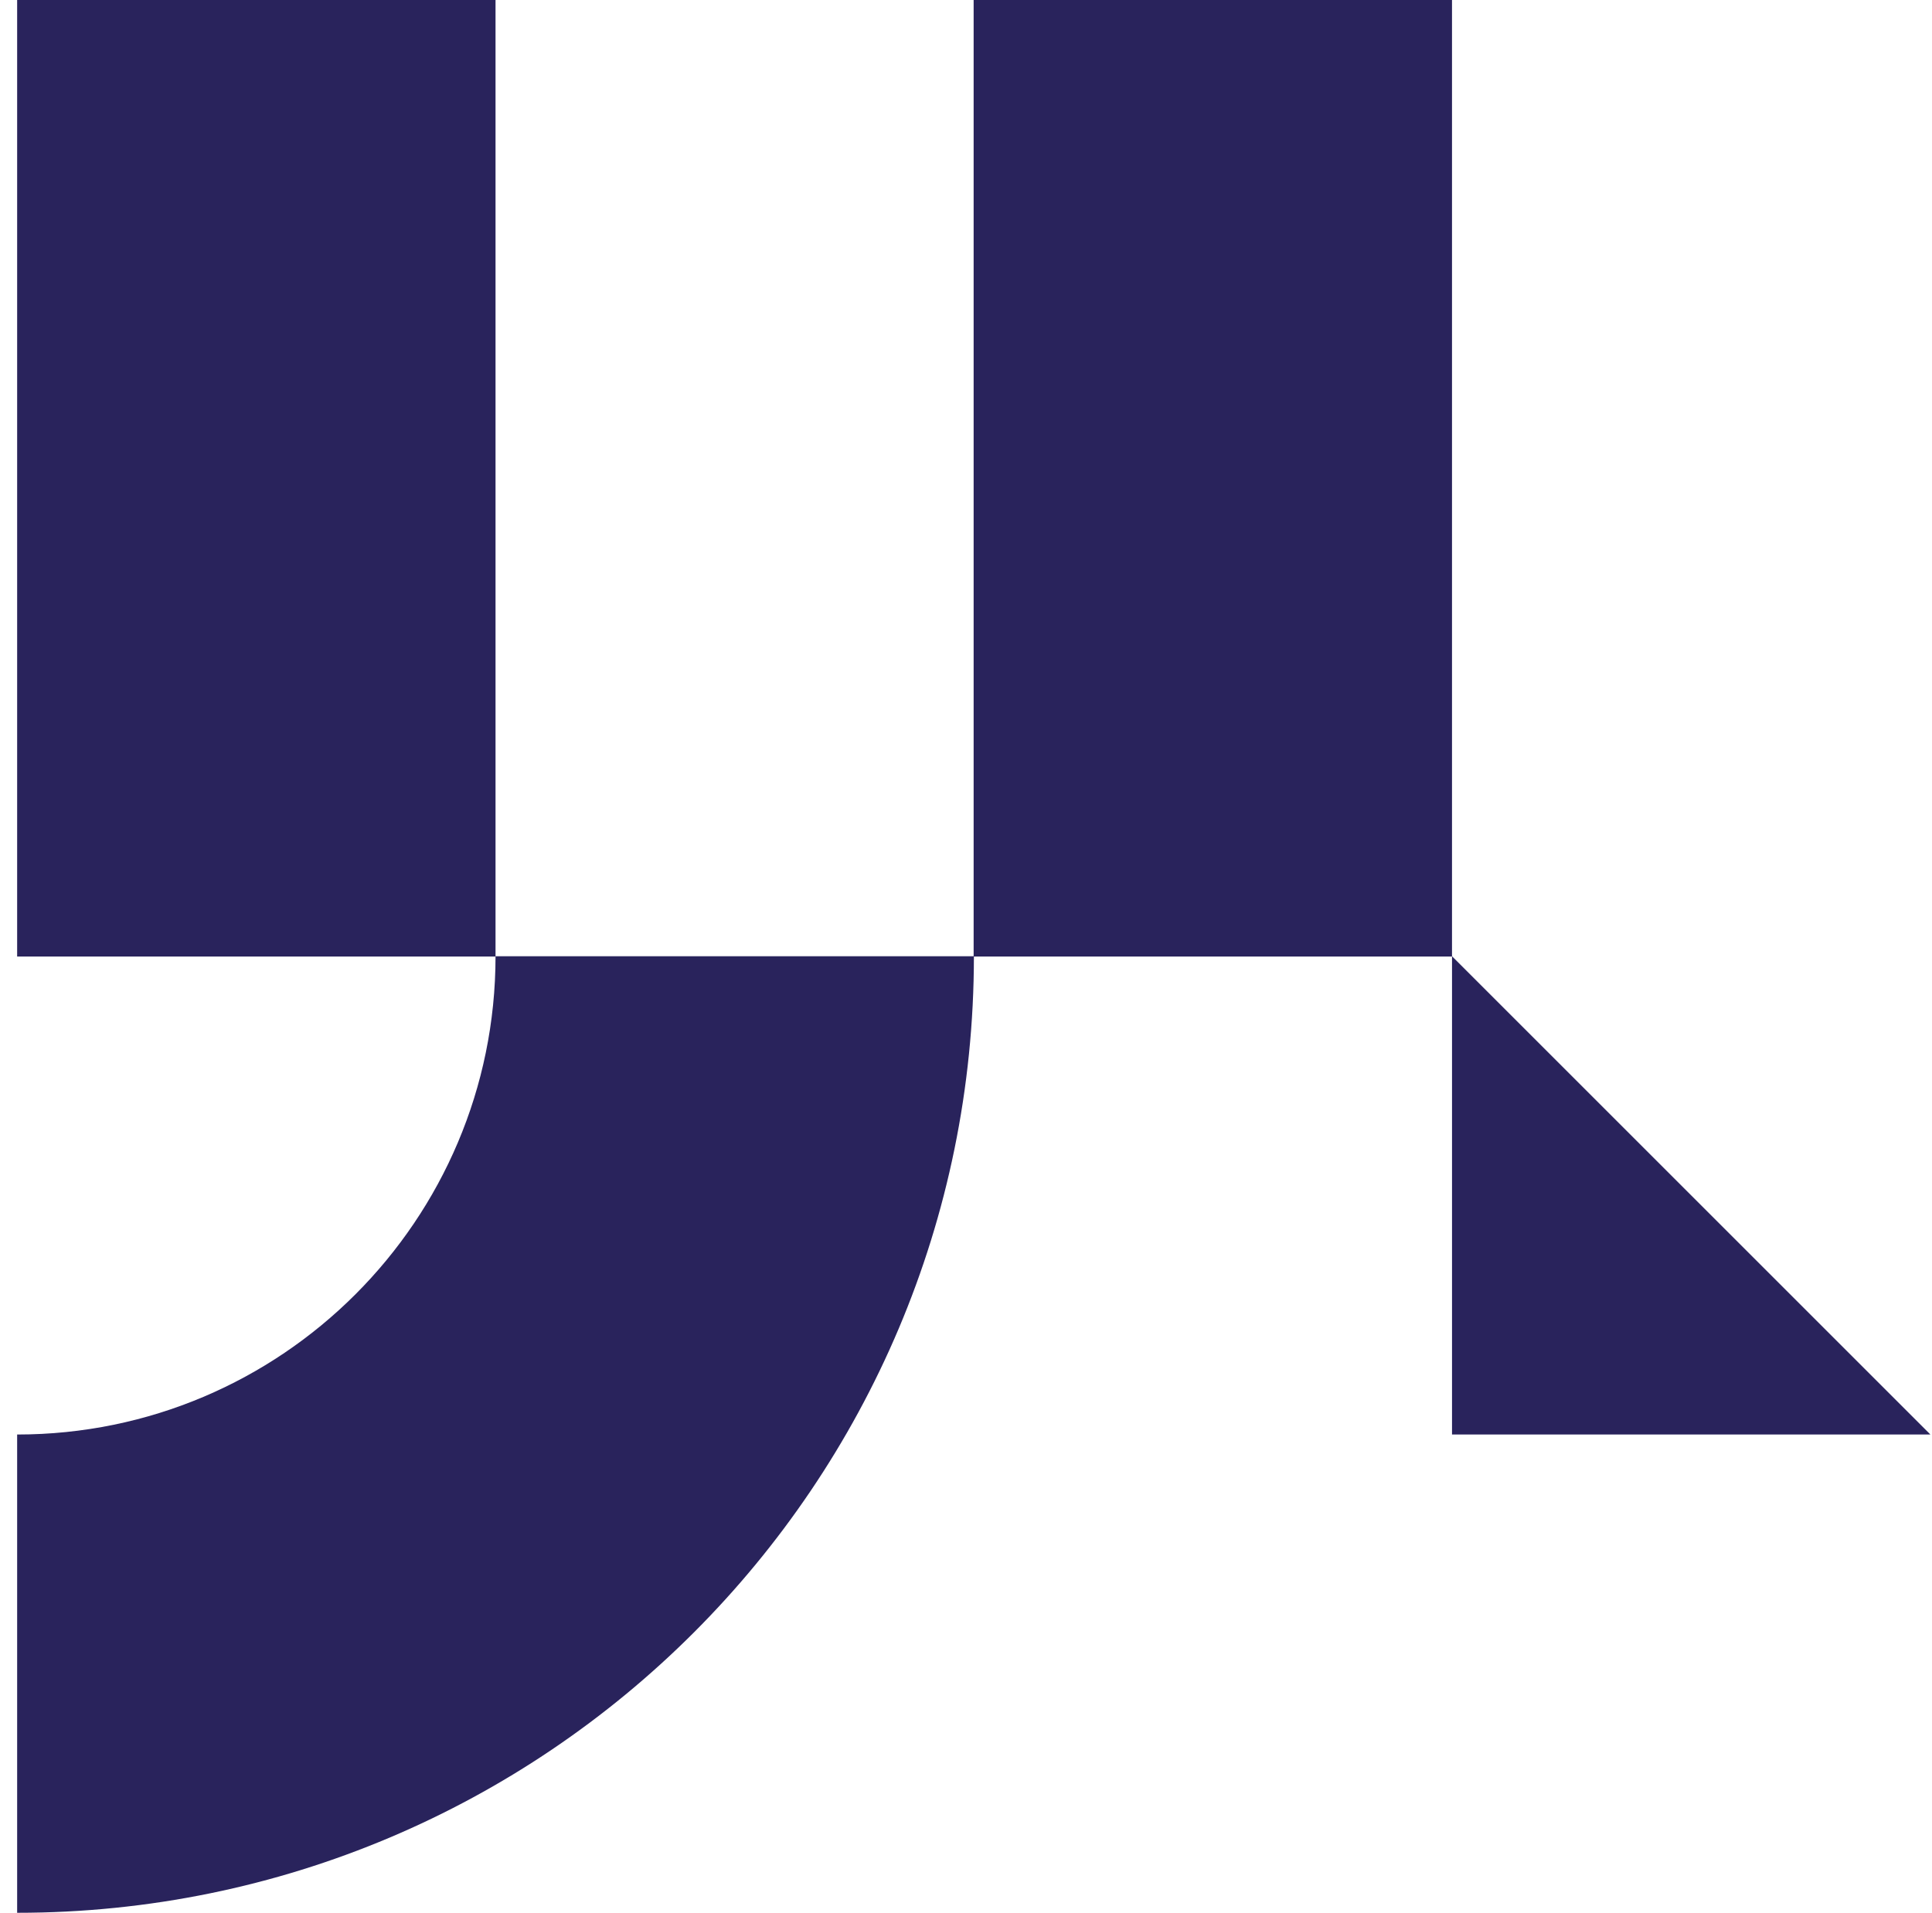 <svg xmlns="http://www.w3.org/2000/svg" width="103" height="102" viewBox="0 0 103 102" fill="none"><path d="M0.914 102C29.088 102 51.921 79.166 51.921 50.993H26.418C26.418 65.072 14.994 76.496 0.914 76.496V102Z" fill="#29235C"></path><path d="M26.418 0H0.914V51.007H26.418V0Z" fill="#29235C"></path><path d="M77.41 0H51.907V51.007H77.41V0Z" fill="#29235C"></path><path d="M102.914 76.496H77.411V50.993L102.914 76.496Z" fill="#29235C"></path></svg>